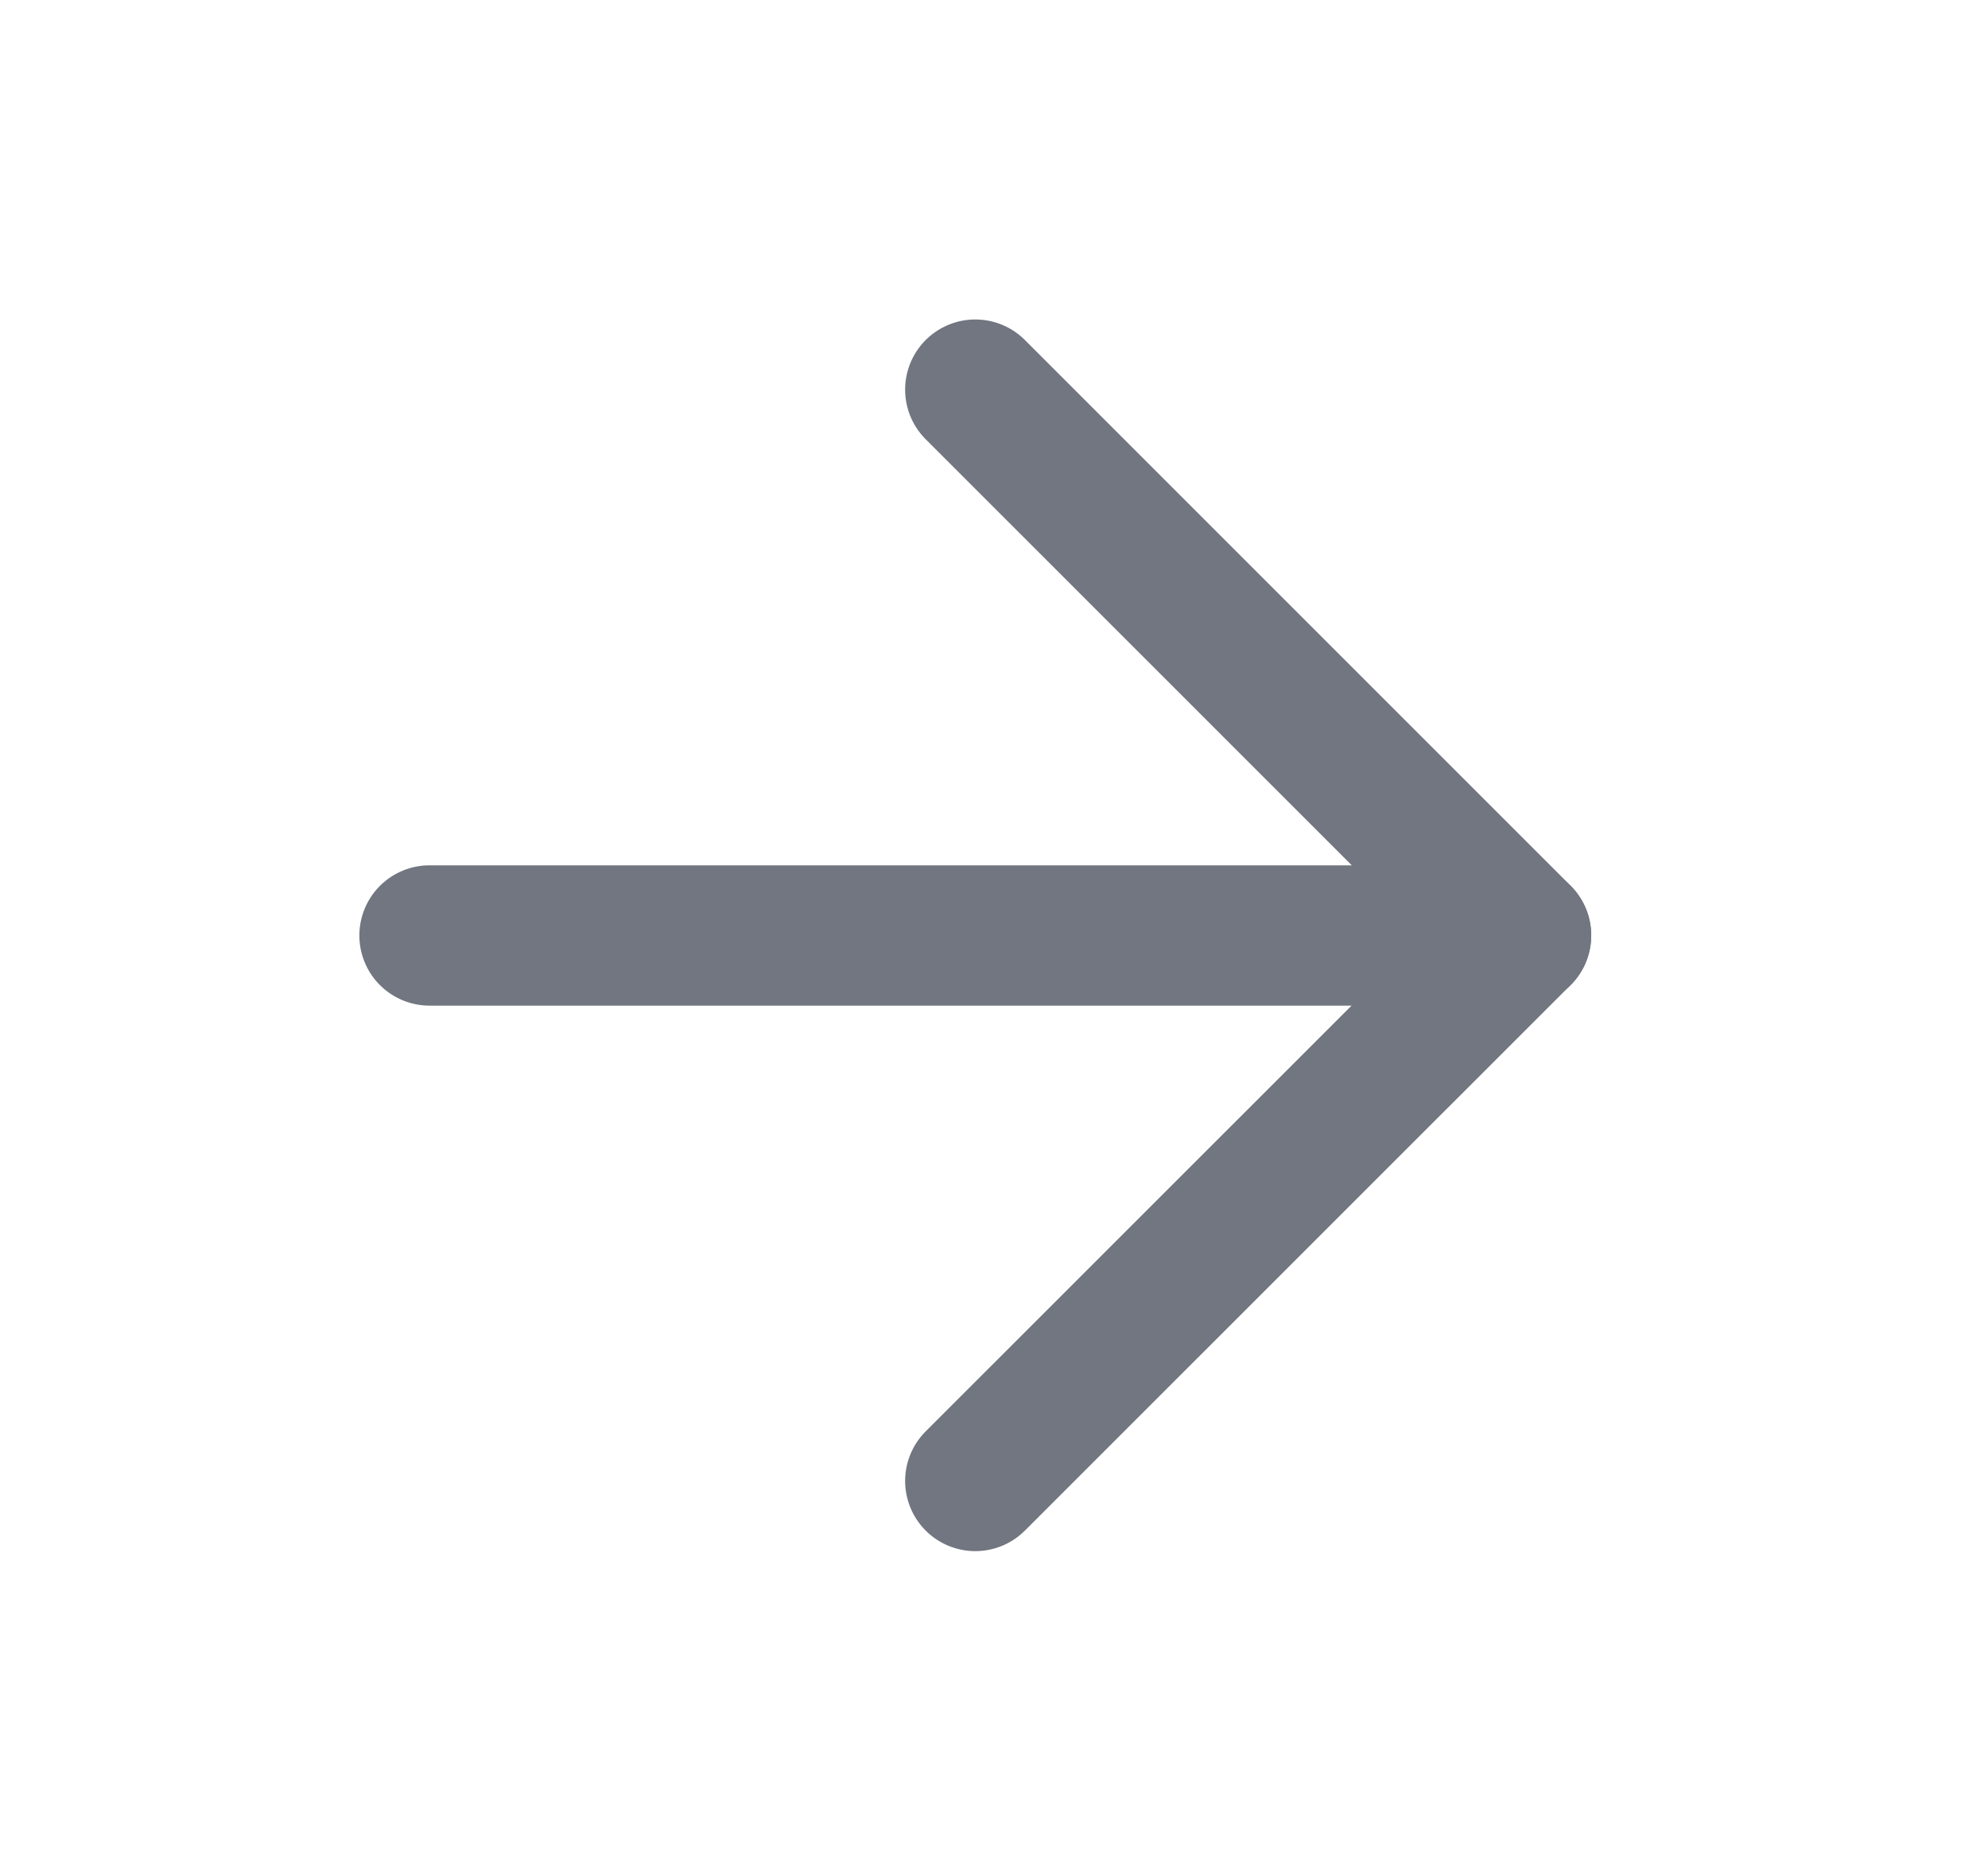 <svg width="17" height="16" viewBox="0 0 17 16" fill="none" xmlns="http://www.w3.org/2000/svg">
<path d="M8.34 12.665L13.007 7.999L8.34 3.332" stroke="#717680" stroke-width="1.2" stroke-linecap="round" stroke-linejoin="round"/>
<path d="M3.673 8H13.007" stroke="#717680" stroke-width="1.2" stroke-linecap="round" stroke-linejoin="round"/>
</svg>
